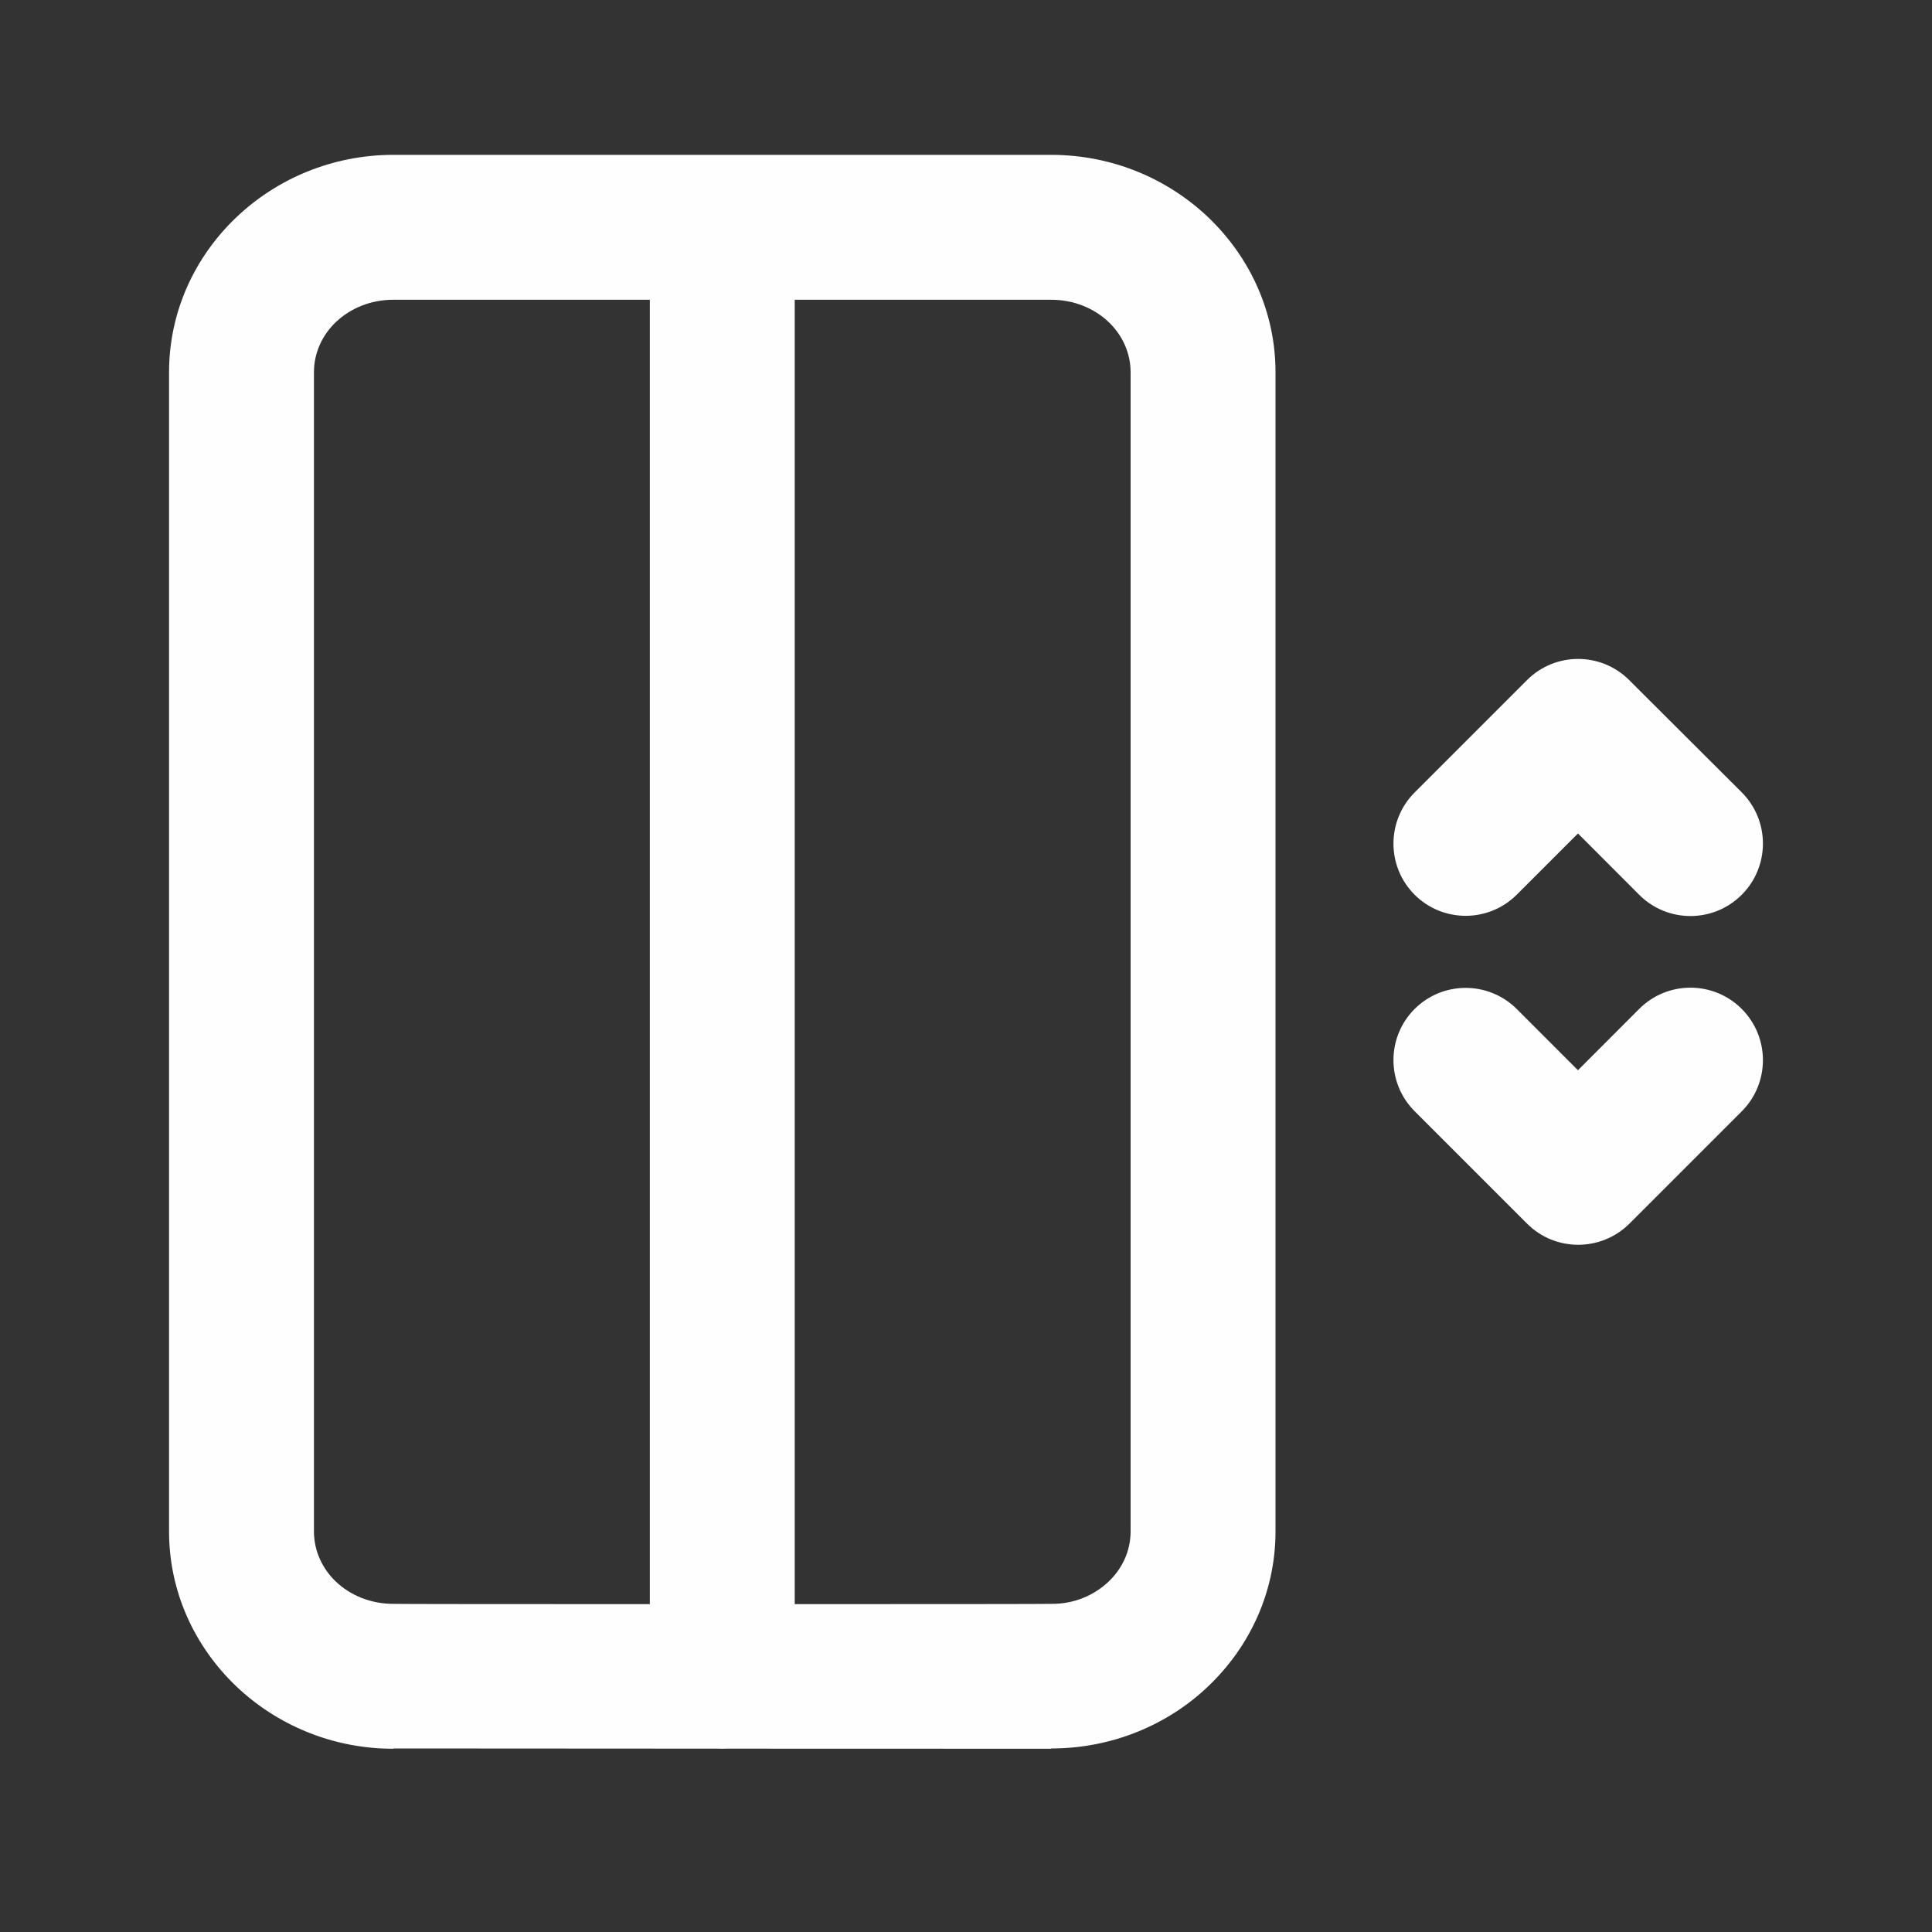 <?xml version="1.0" encoding="UTF-8" standalone="no"?>
<!DOCTYPE svg PUBLIC "-//W3C//DTD SVG 1.1//EN" "http://www.w3.org/Graphics/SVG/1.1/DTD/svg11.dtd">
<svg width="100%" height="100%" viewBox="0 0 20 20" version="1.1" xmlns="http://www.w3.org/2000/svg" xmlns:xlink="http://www.w3.org/1999/xlink" xml:space="preserve" xmlns:serif="http://www.serif.com/" style="fill-rule:evenodd;clip-rule:evenodd;stroke-linejoin:round;stroke-miterlimit:1.414;">
    <rect x="0" y="0" width="20" height="20" fill="#333333" stroke="none"/>
    <g transform="matrix(1,0,0,1,-268.48,-258.858)">
        <path d="M283.126,270.363C282.833,270.072 282.831,269.598 283.122,269.305C283.413,269.012 283.887,269.011 284.18,269.302L284.815,269.937L285.449,269.302C285.742,269.009 286.217,269.009 286.51,269.302C286.803,269.595 286.803,270.07 286.51,270.363L285.347,271.526C285.054,271.816 284.581,271.817 284.289,271.526L283.126,270.363ZM276.707,261.961L276.707,275.464C278.126,275.464 279.363,275.463 279.363,275.461C279.595,275.464 279.806,275.374 279.957,275.23C280.097,275.097 280.184,274.913 280.184,274.712L280.184,262.711C280.184,262.51 280.097,262.326 279.958,262.193C279.808,262.05 279.597,261.961 279.362,261.961L276.707,261.961ZM276.001,276.96L275.957,276.961L275.912,276.96L272.551,276.958L272.551,276.961C271.919,276.961 271.344,276.713 270.925,276.314C270.496,275.904 270.23,275.338 270.23,274.712L270.23,262.711C270.23,262.085 270.496,261.518 270.925,261.109C271.344,260.709 271.92,260.461 272.552,260.461L279.362,260.461C279.994,260.461 280.57,260.709 280.989,261.109C281.418,261.519 281.684,262.086 281.684,262.711L281.684,274.711C281.684,275.338 281.418,275.904 280.988,276.314C280.572,276.711 279.996,276.958 279.363,276.958L279.362,276.961L276.001,276.96ZM275.207,275.464L275.207,261.961L272.552,261.961C272.316,261.961 272.106,262.05 271.956,262.193C271.817,262.326 271.73,262.509 271.73,262.711L271.73,274.711C271.73,274.913 271.817,275.097 271.956,275.23C272.105,275.372 272.316,275.461 272.551,275.461C272.551,275.463 273.788,275.464 275.207,275.464ZM284.18,268.121C283.887,268.412 283.413,268.411 283.122,268.118C282.831,267.825 282.833,267.351 283.126,267.06L284.289,265.897C284.581,265.606 285.054,265.607 285.345,265.898L286.51,267.06C286.803,267.353 286.803,267.828 286.51,268.121C286.217,268.414 285.742,268.414 285.449,268.121L284.815,267.486L284.18,268.121Z" style="fill:rgb(254,254,254);fill-rule:nonzero;"/>
    </g>
</svg>
